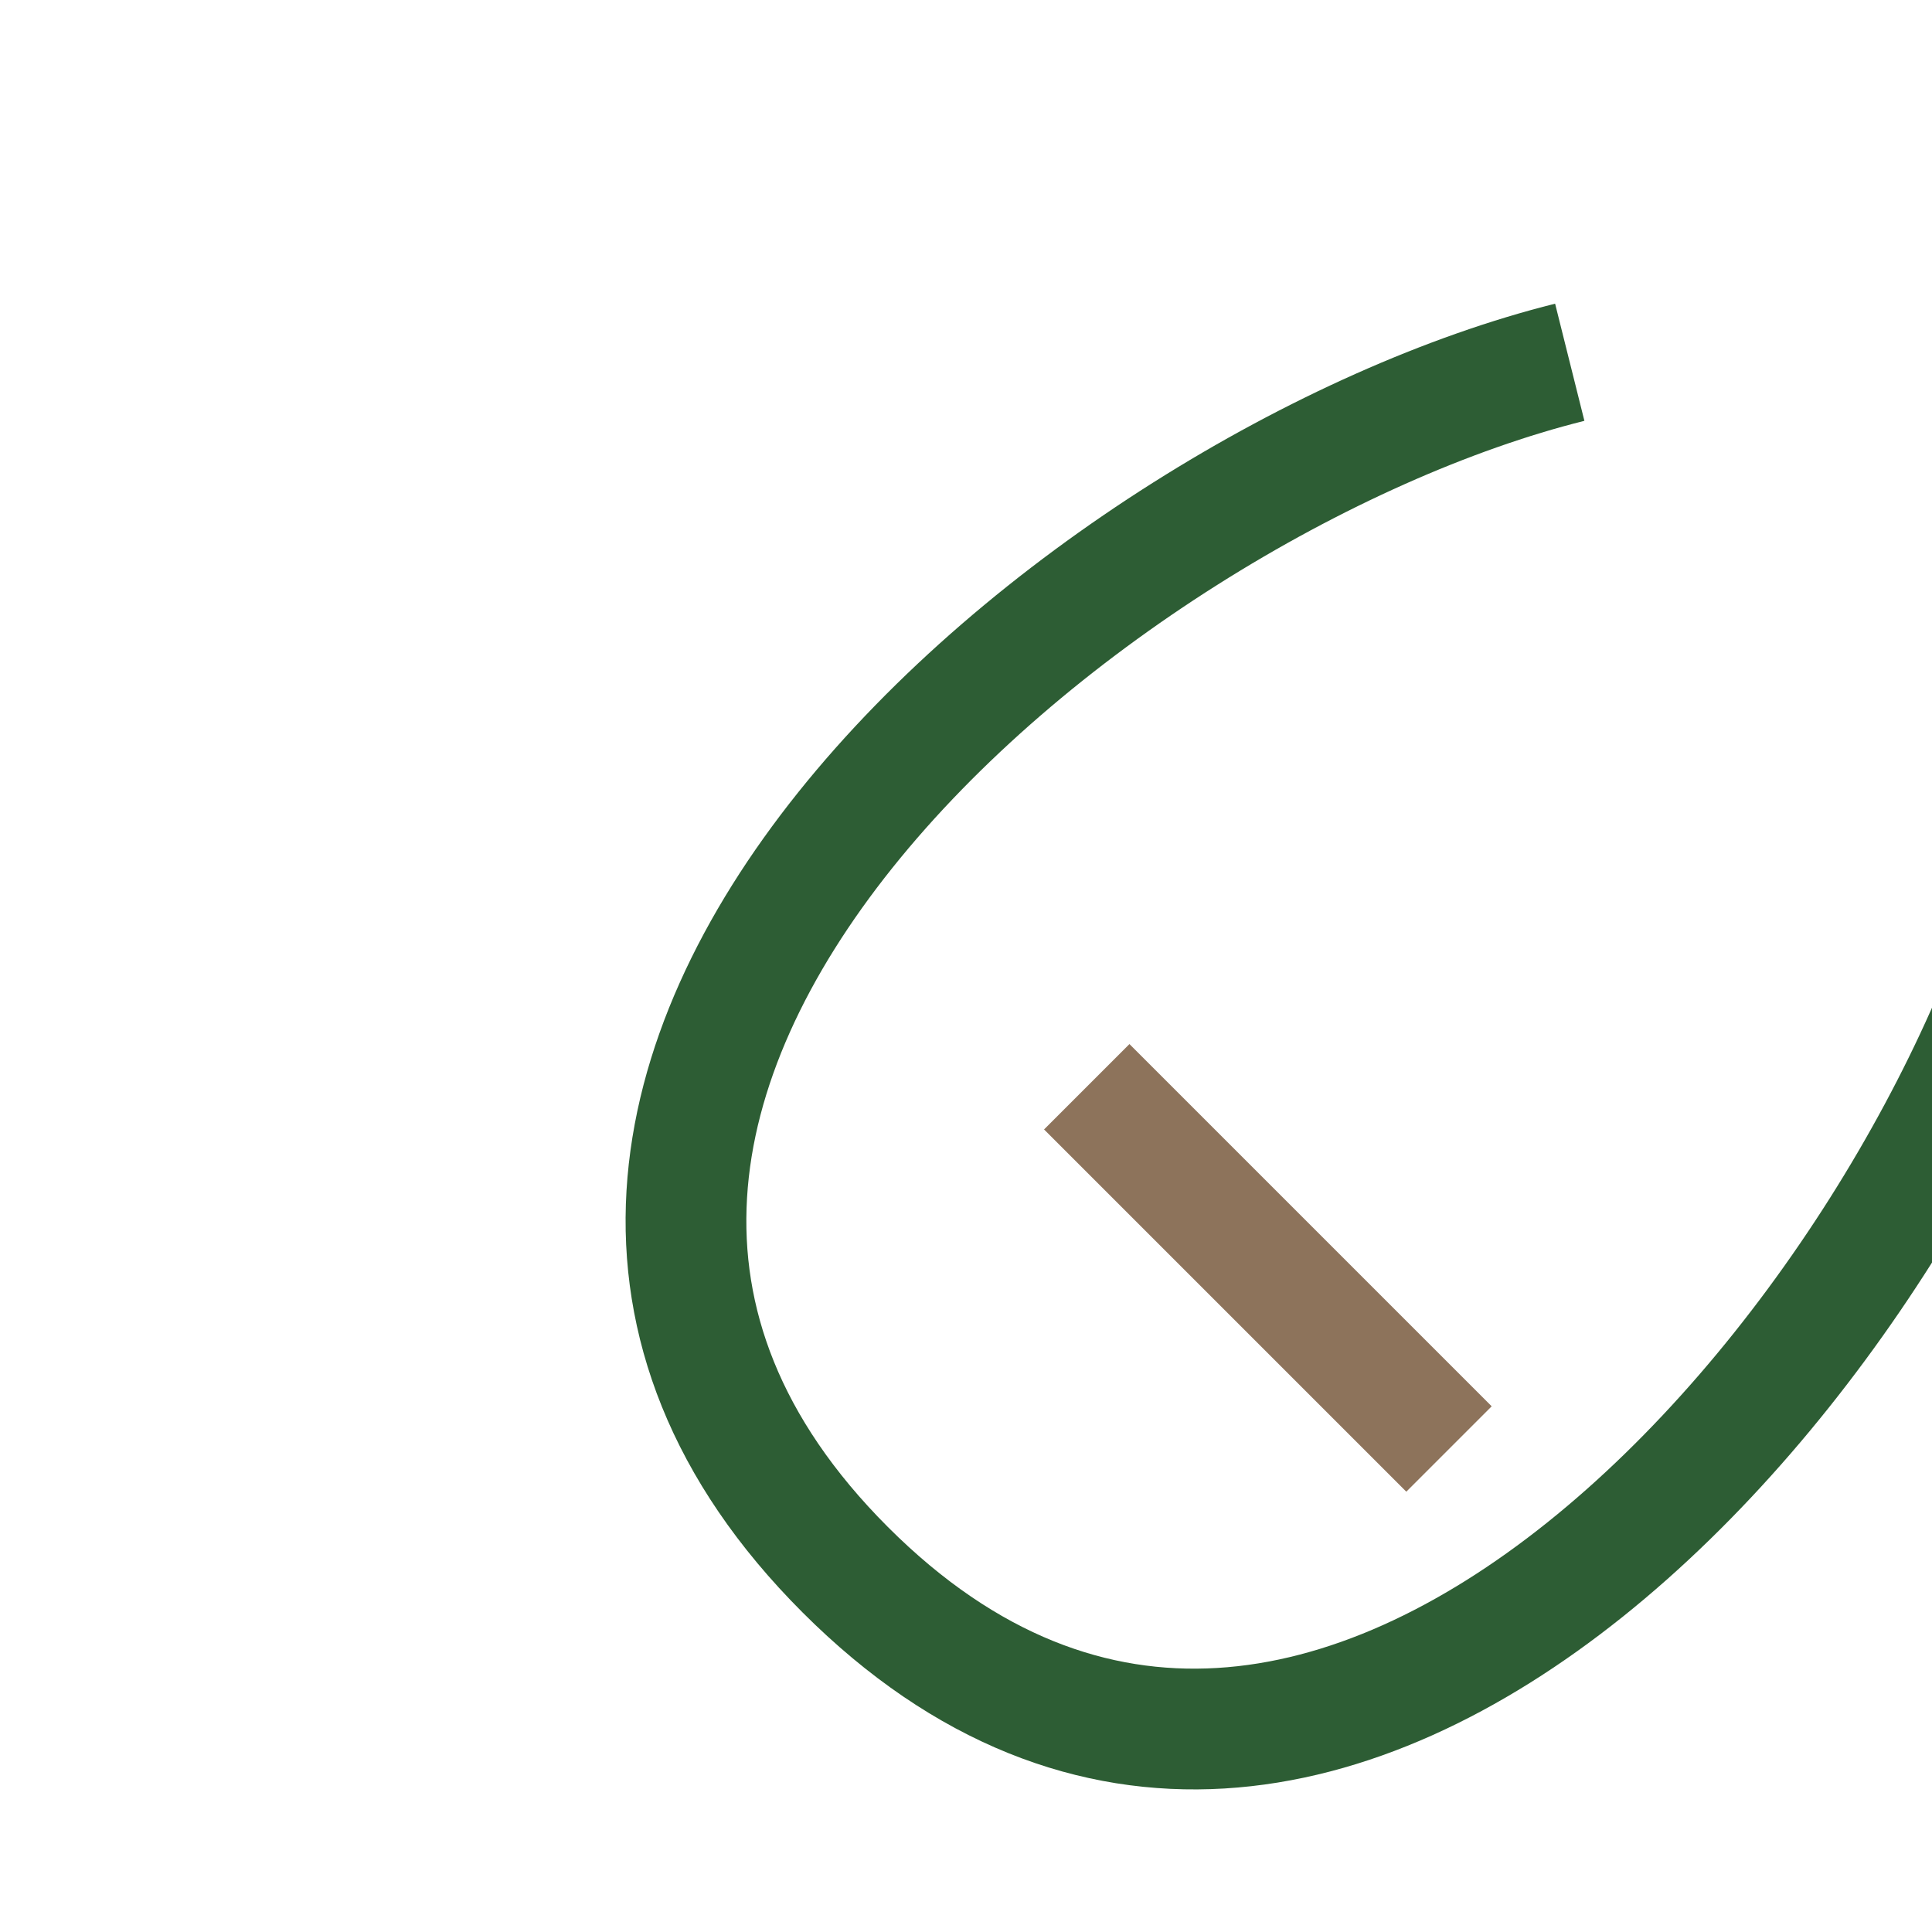 <?xml version="1.0" encoding="UTF-8"?>
<svg xmlns="http://www.w3.org/2000/svg" width="32" height="32" viewBox="0 0 32 32"><path d="M26 6C18 8 6 18 14 26c8 8 18-4 20-12" fill="none" stroke="#2D5D34" stroke-width="2"/><path d="M18 18l6 6" stroke="#8D735B" stroke-width="2"/></svg>
